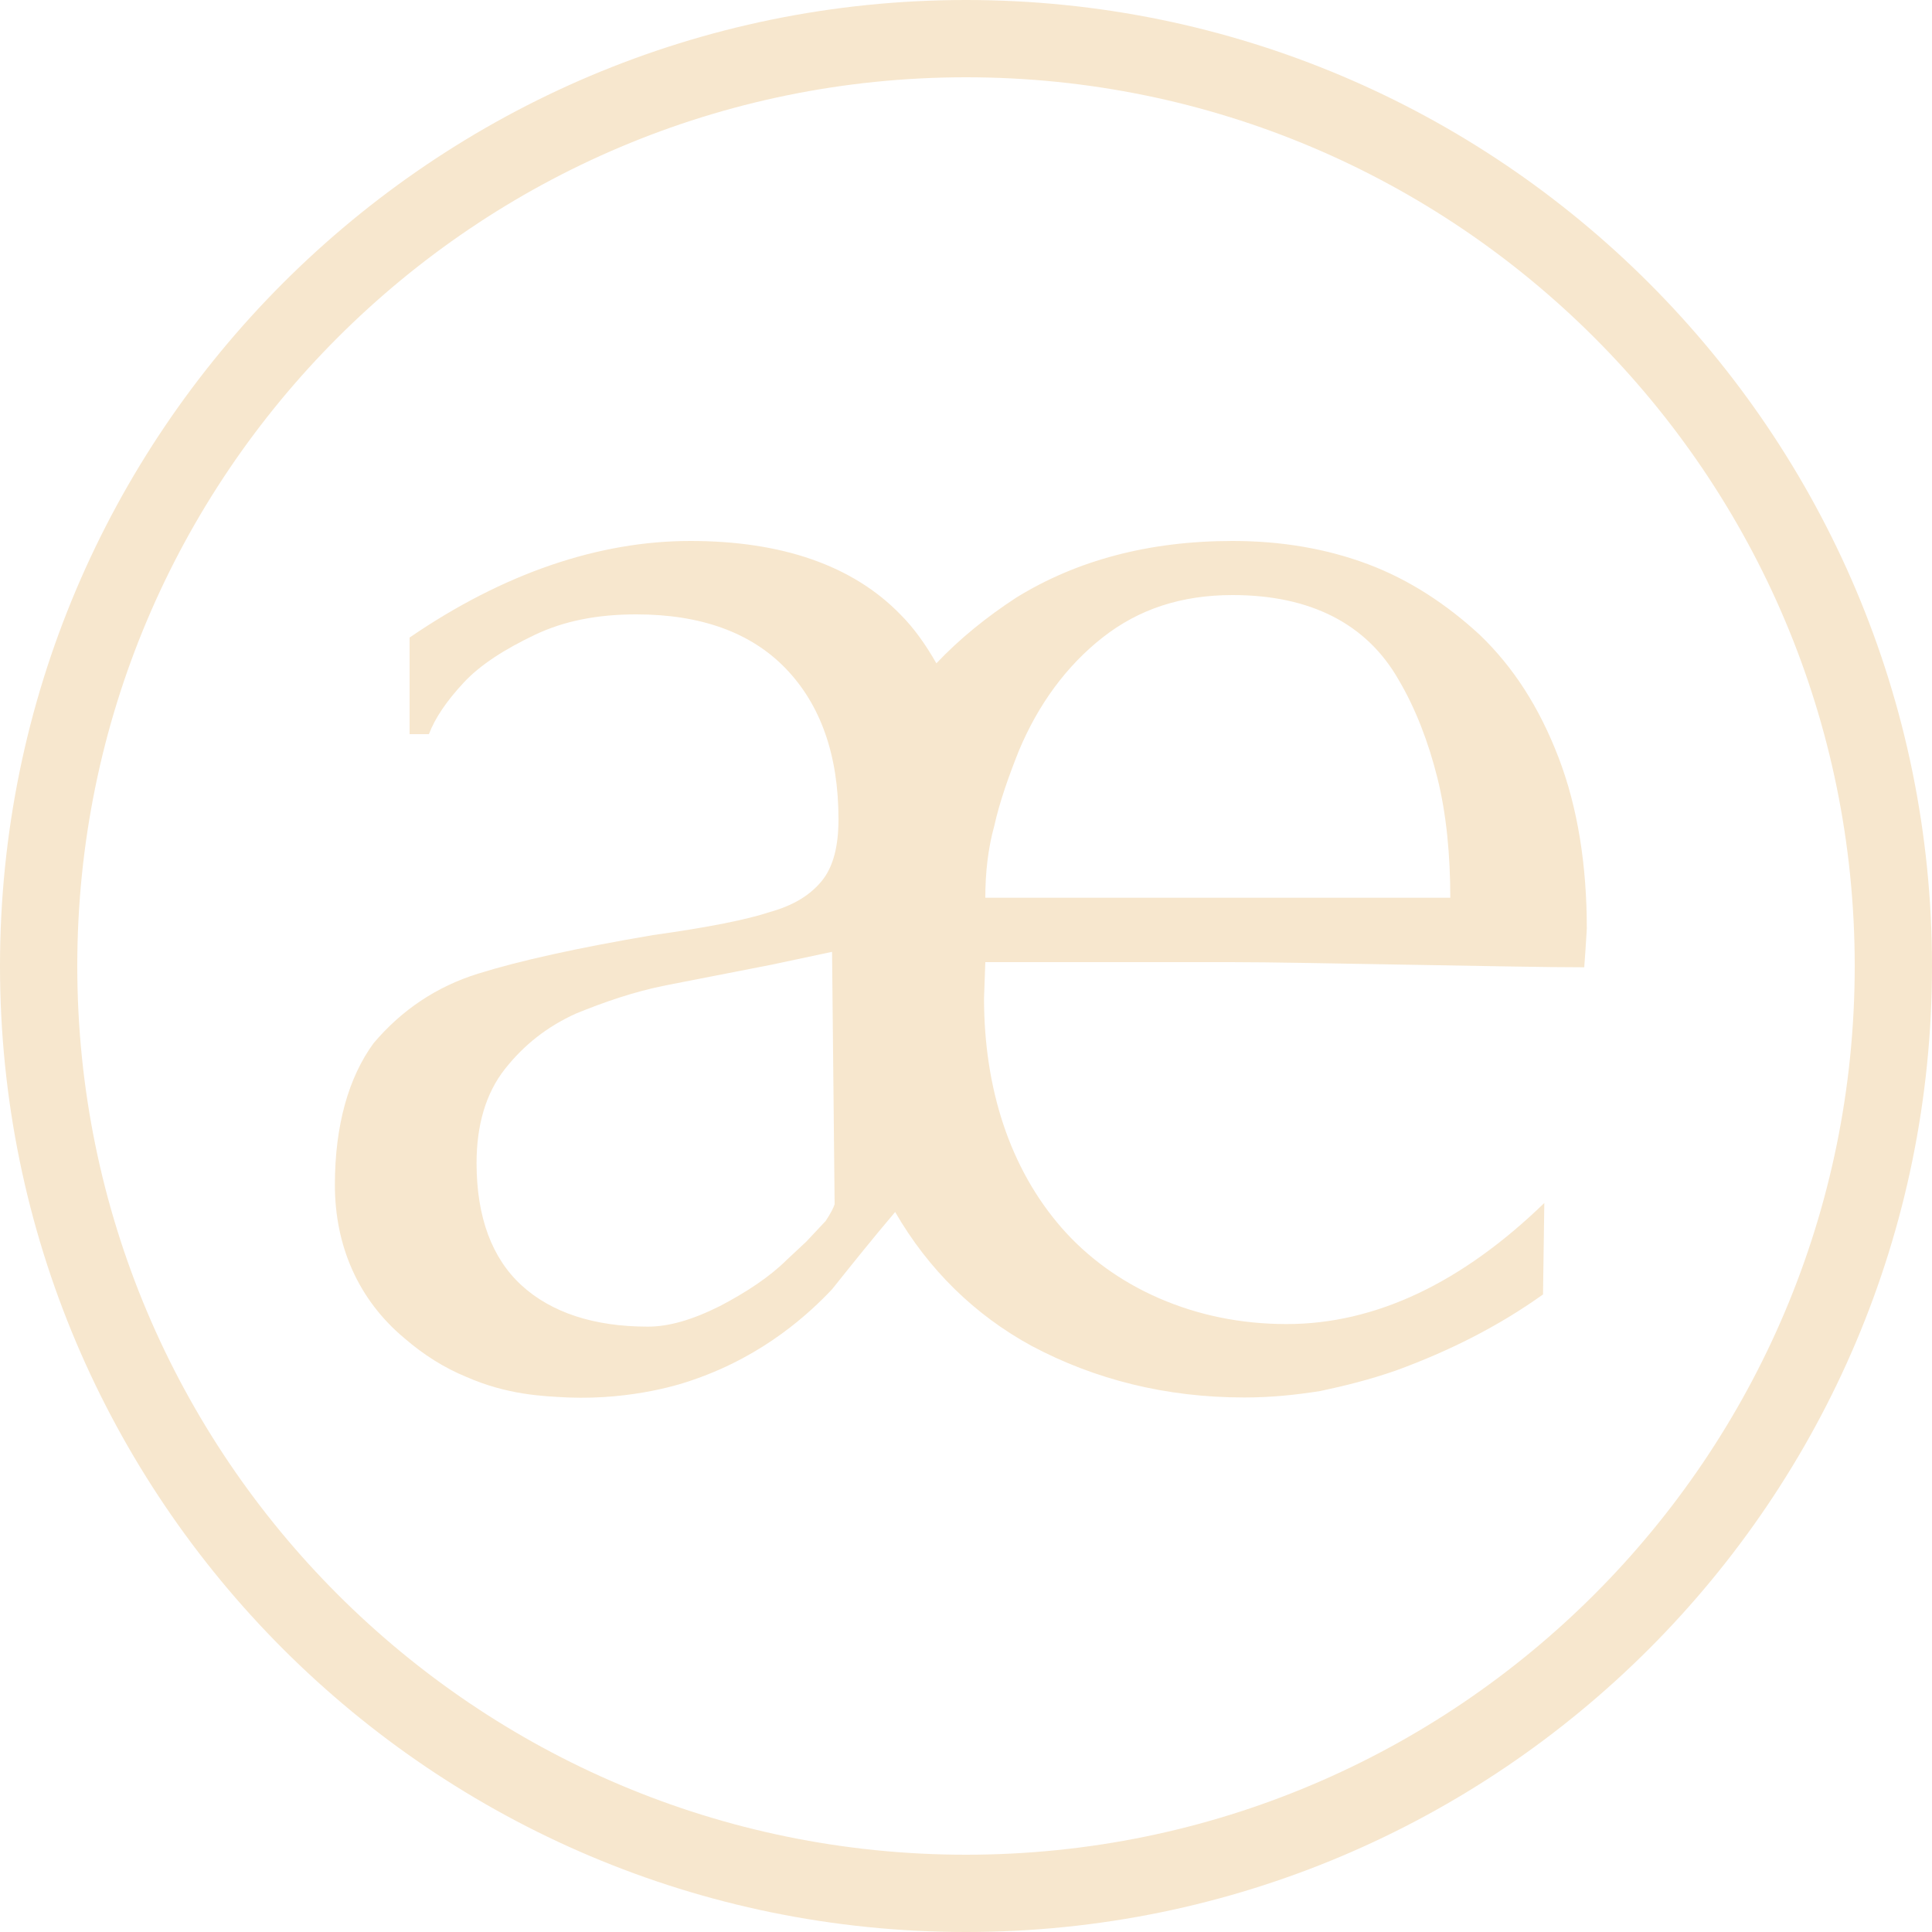 <?xml version="1.0" encoding="UTF-8"?> <svg xmlns="http://www.w3.org/2000/svg" xmlns:xlink="http://www.w3.org/1999/xlink" version="1.1" id="Layer_1" x="0px" y="0px" viewBox="0 0 150 150" style="enable-background:new 0 0 150 150;" xml:space="preserve"> <style type="text/css"> .st0{fill:#F7E7CE;} .st1{fill-rule:evenodd;clip-rule:evenodd;fill:#F7E7CE;} </style> <path class="st0" d="M121,58.8c-1.5-3.9-3.5-7-6.1-9.5c-2.6-2.4-5.5-4.3-8.7-5.5C103,42.6,99.5,42,95.7,42c-6.5,0-12.1,1.5-16.8,4.4 c-2.3,1.5-4.4,3.2-6.2,5.1c-0.8-1.4-1.7-2.7-2.8-3.8c-3.7-3.8-9.2-5.7-16.3-5.7s-14.5,2.5-21.8,7.5V57h1.5c0.5-1.3,1.4-2.6,2.7-4 c1.3-1.4,3.2-2.6,5.5-3.7c2.3-1.1,4.9-1.6,7.9-1.6c5,0,8.9,1.4,11.6,4.2c2.7,2.8,4.1,6.7,4.1,11.7c0,2.1-0.4,3.7-1.3,4.8 c-0.9,1.1-2.2,1.9-4,2.4c-1.8,0.6-4.8,1.2-9.1,1.8c-5.9,1-10.4,2-13.6,3c-3.2,1-5.9,2.8-8.1,5.4C27.1,83.6,26,87.3,26,92 c0,4.7,1.8,8.9,5.4,11.9c1.5,1.3,3.1,2.3,4.8,3c3.2,1.4,5.9,1.5,7.9,1.6c5.1,0.2,9-1.1,9.8-1.4c5.5-1.9,9-5.2,10.7-7 c1.6-2,3.2-4,4.9-6c2.6,4.5,6.2,8,10.6,10.4c4.9,2.6,10.4,4,16.5,4c2.1,0,4-0.2,5.9-0.5c1.9-0.4,3.9-0.9,5.9-1.6 c4.1-1.5,7.9-3.4,11.4-5.9l0.1-7.1c-6.4,6.2-13.1,9.4-20,9.4c-3.6,0-6.9-0.7-9.9-2c-3-1.3-5.6-3.2-7.6-5.5s-3.5-5-4.5-8 c-1-3-1.5-6.3-1.5-9.8l0.1-2.8h19.1c3.1,0,7.7,0.1,13.7,0.2c6.1,0.1,10.6,0.2,13.7,0.2l0.1-1.4l0.1-1.6 C123.2,67.2,122.5,62.7,121,58.8L121,58.8z M64.8,93.5c-0.1,0.3-0.3,0.7-0.7,1.3l-1.5,1.6l-1.5,1.4c-1.3,1.3-3.1,2.5-5.2,3.6 c-2.2,1.1-4,1.6-5.6,1.6c-4.2,0-7.5-1.1-9.8-3.2c-2.3-2.1-3.5-5.3-3.5-9.5c0-2.9,0.7-5.4,2.2-7.3c1.5-1.9,3.3-3.3,5.5-4.3 c2.2-0.9,4.5-1.7,7-2.2l8.2-1.6l4.7-1L64.8,93.5L64.8,93.5z M76.5,69.7c0-1.9,0.2-3.8,0.7-5.6c0.4-1.8,1.1-3.8,1.9-5.8 c1.5-3.6,3.7-6.6,6.5-8.8c2.8-2.2,6.1-3.3,10.1-3.3c6,0,10.4,2.2,12.9,6.6c1.3,2.2,2.3,4.8,3,7.6c0.7,2.8,1,6,1,9.3L76.5,69.7 L76.5,69.7z"></path> <path class="st1" d="M75,144c38.1,0,69-30.9,69-69c0-38.1-30.9-69-69-69C36.9,6,6,36.9,6,75C6,113.1,36.9,144,75,144z M75,150 c41.4,0,75-33.6,75-75c0-41.4-33.6-75-75-75C33.6,0,0,33.6,0,75C0,116.4,33.6,150,75,150z"></path> </svg> 
